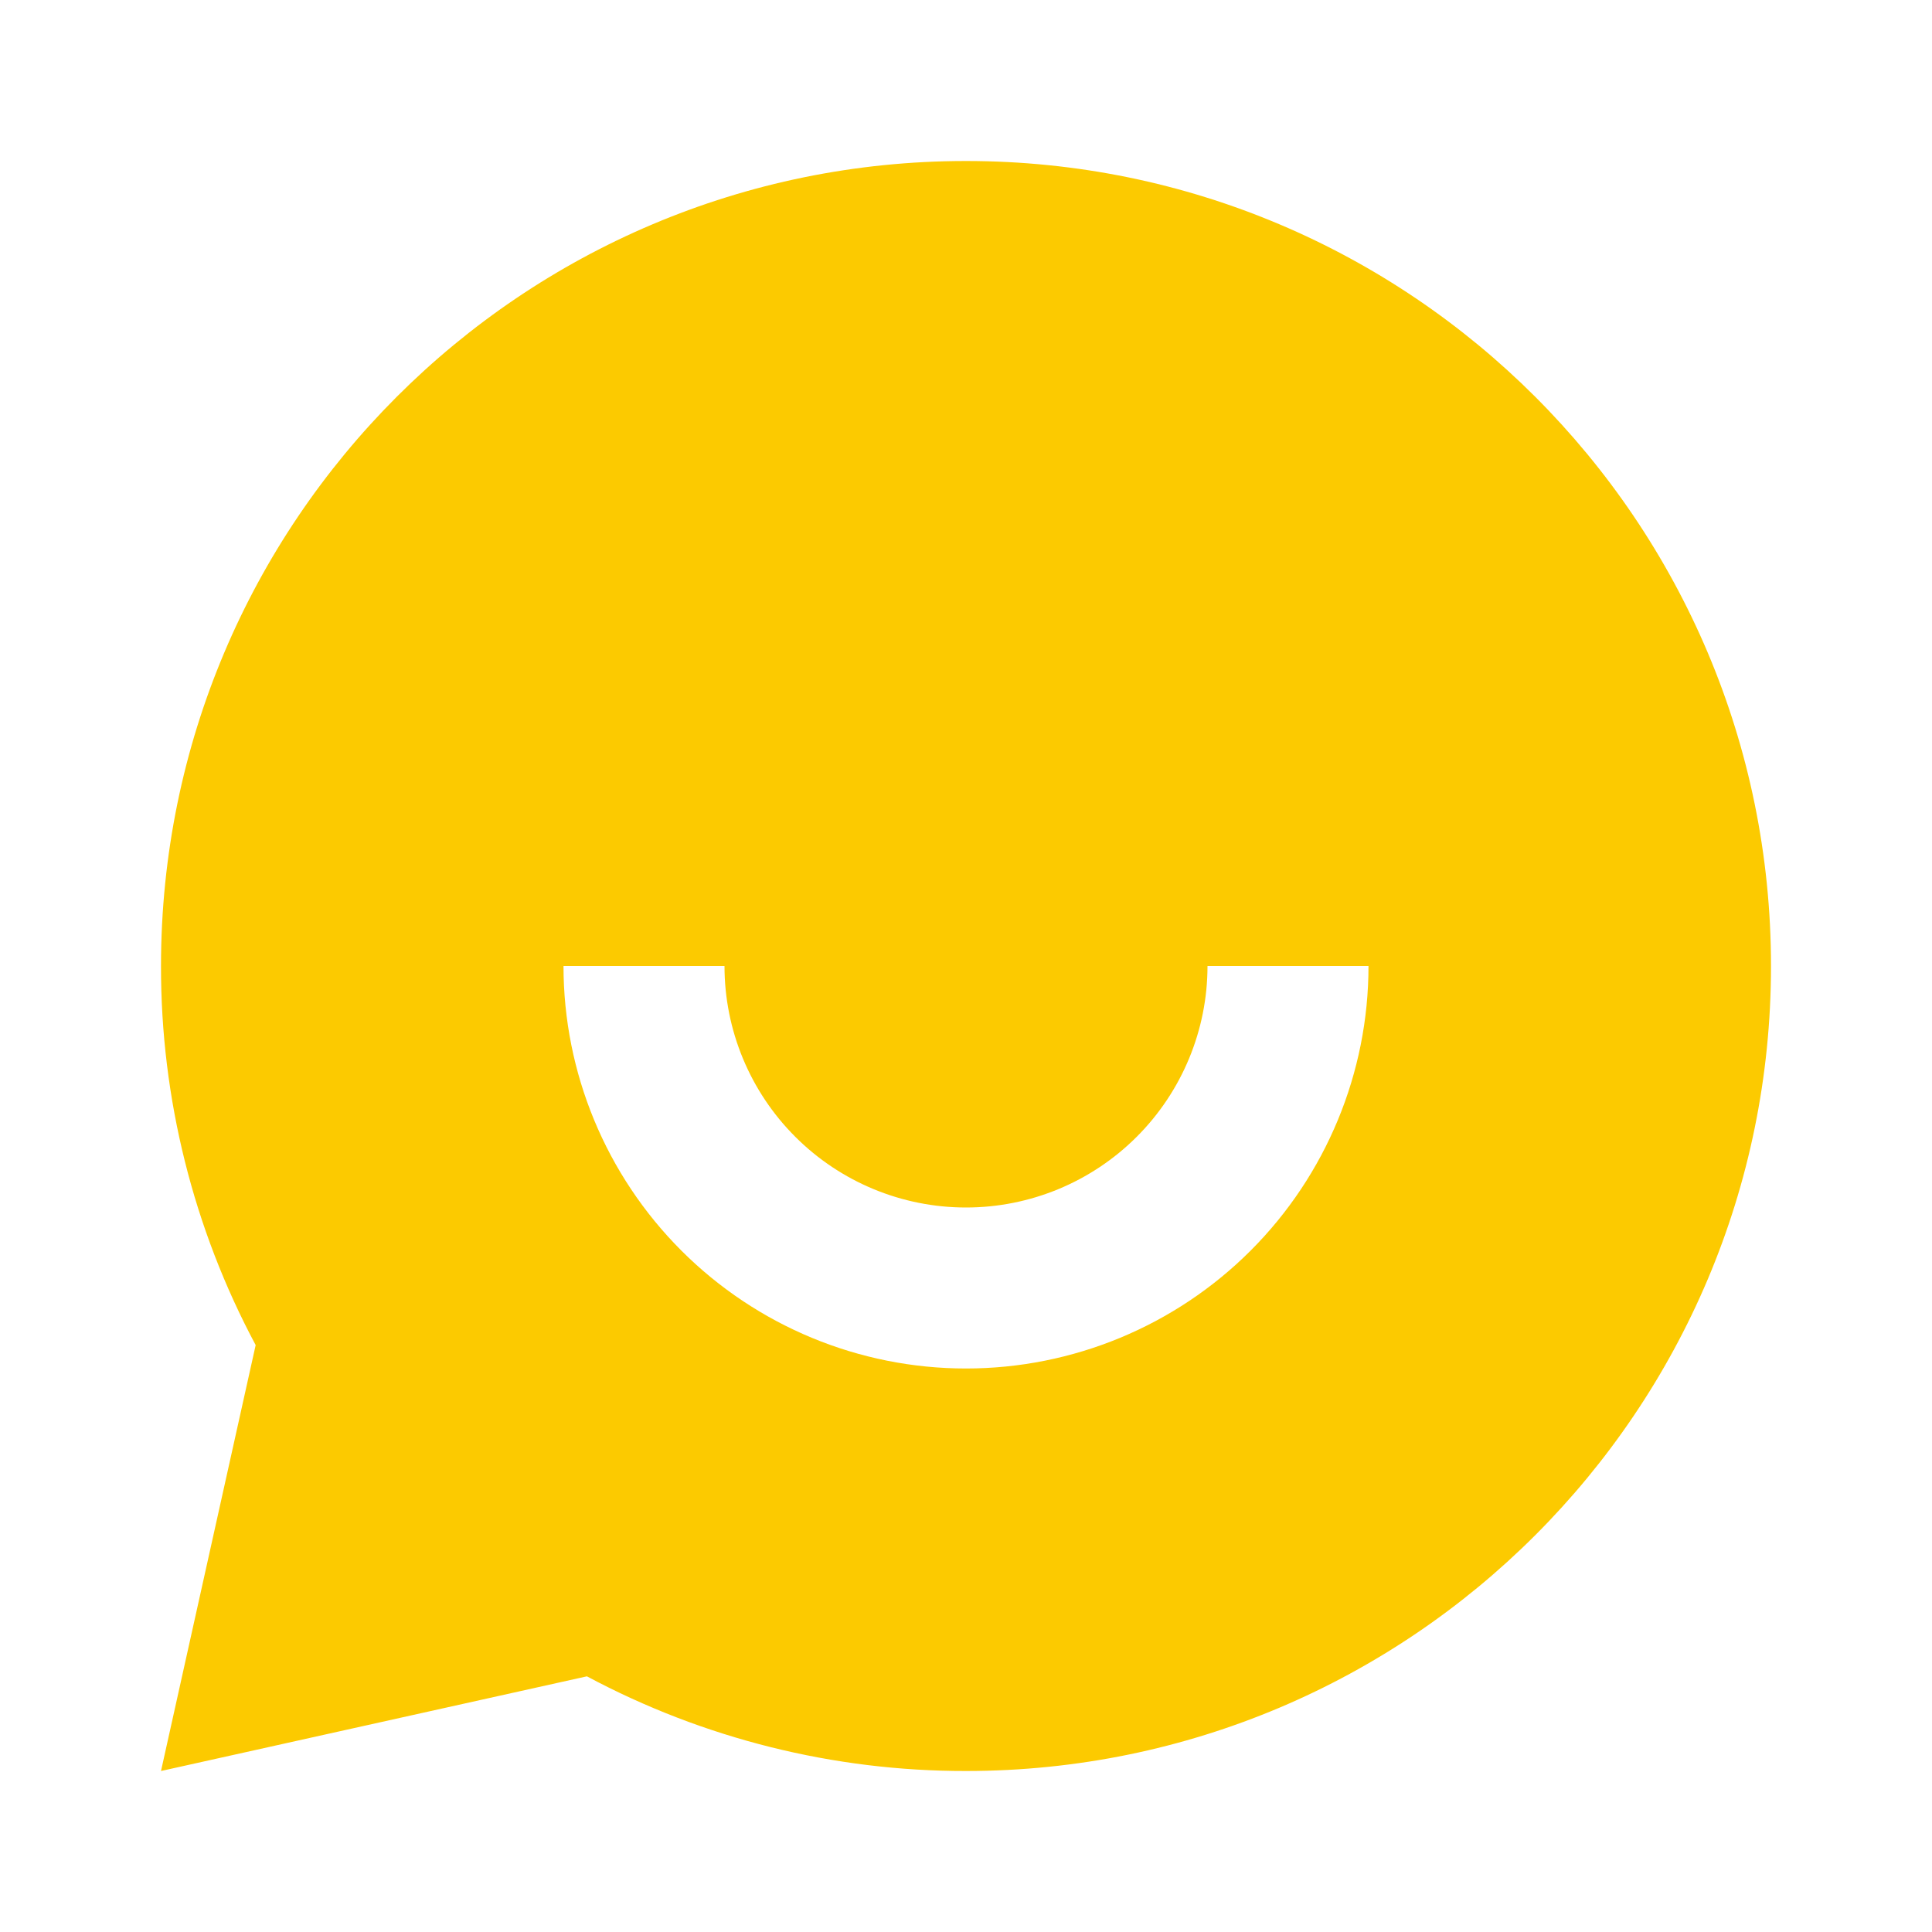 <svg width="60" height="60" viewBox="0 0 60 60" fill="none" xmlns="http://www.w3.org/2000/svg">
<g clip-path="url(#clip0_110_3669)">
<path d="M18.227 52.06L5 55L7.94 41.773C6.004 38.151 4.994 34.107 5 30C5 16.192 16.192 5 30 5C43.807 5 55 16.192 55 30C55 43.807 43.807 55 30 55C25.893 55.006 21.849 53.996 18.227 52.06ZM17.5 30C17.5 33.315 18.817 36.495 21.161 38.839C23.505 41.183 26.685 42.5 30 42.5C33.315 42.5 36.495 41.183 38.839 38.839C41.183 36.495 42.5 33.315 42.5 30H37.5C37.5 31.989 36.71 33.897 35.303 35.303C33.897 36.71 31.989 37.5 30 37.5C28.011 37.5 26.103 36.71 24.697 35.303C23.29 33.897 22.5 31.989 22.5 30H17.5Z" fill="#FCCA00"/>
</g>
<defs>
<clipPath id="clip0_110_3669">
<rect width="60" height="60" fill="white"/>
</clipPath>
</defs>
</svg>
